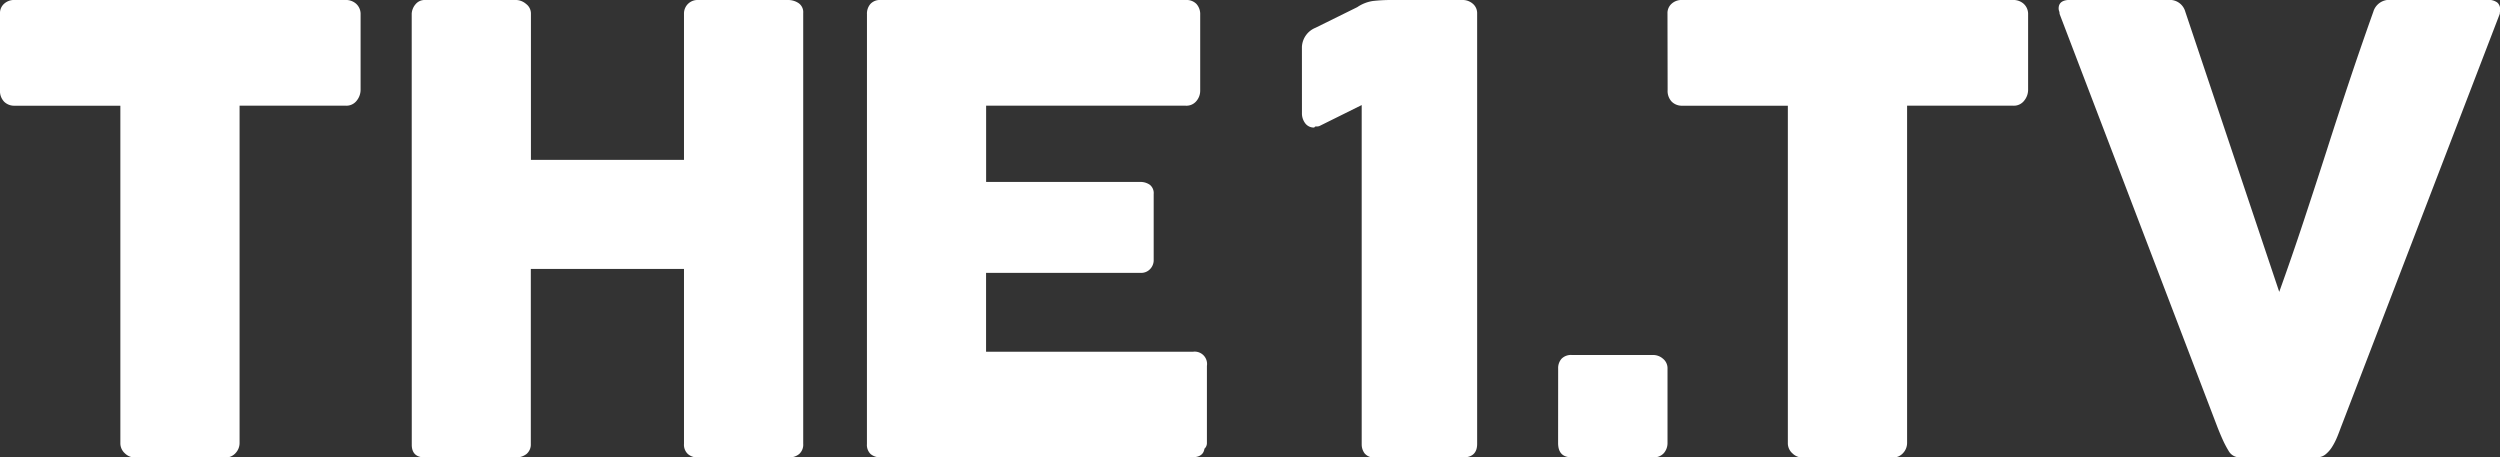 <svg xmlns="http://www.w3.org/2000/svg" width="87.446" height="16" viewBox="0 0 87.446 16">
  <rect x="0" y="0" width="87.446" height="16" fill="#333333" stroke="none"/>
  <g transform="translate(-371.746 -424.036)">
    <path d="M371.746,424.51a.435.435,0,0,1,.145-.344.519.519,0,0,1,.359-.131h11.592a.538.538,0,0,1,.345.119.477.477,0,0,1,.172.355v2.674a.606.606,0,0,1-.134.371.455.455,0,0,1-.383.179h-3.716v11.8a.513.513,0,0,1-.139.35.469.469,0,0,1-.366.157h-3.16a.506.506,0,0,1-.344-.145.472.472,0,0,1-.161-.361v-11.8H372.25a.5.5,0,0,1-.359-.14.541.541,0,0,1-.145-.409Z" transform="translate(0 0)" fill="#fff"/>
    <path d="M385.534,424.511a.549.549,0,0,1,.136-.328.408.408,0,0,1,.328-.147h3.2a.554.554,0,0,1,.334.136.418.418,0,0,1,.172.339v5.118h5.354v-5.118a.471.471,0,0,1,.484-.475h3.148a.664.664,0,0,1,.376.109.384.384,0,0,1,.162.345v15.072a.436.436,0,0,1-.14.354.539.539,0,0,1-.366.12h-3.18a.5.5,0,0,1-.349-.12.44.44,0,0,1-.135-.354v-6.119H389.7v6.119a.436.436,0,0,1-.147.351.585.585,0,0,1-.393.123H386c-.3,0-.455-.14-.464-.421Z" transform="translate(0.613 0)" fill="#fff"/>
    <path d="M400.78,424.532a.513.513,0,0,1,.123-.36.45.45,0,0,1,.349-.136h10.689a.476.476,0,0,1,.366.141.53.53,0,0,1,.129.376v2.663a.557.557,0,0,1-.129.35.451.451,0,0,1-.378.167h-6.981V430.4h5.387a.572.572,0,0,1,.34.1.373.373,0,0,1,.134.323v2.328a.446.446,0,0,1-.119.29.424.424,0,0,1-.344.139h-5.4v2.759h7.24a.432.432,0,0,1,.485.494v2.706a.265.265,0,0,1-.087.193c-.028.2-.175.3-.441.3H401.252a.507.507,0,0,1-.344-.114.442.442,0,0,1-.129-.35Z" transform="translate(1.291 0)" fill="#fff"/>
    <path d="M415.347,425.675a.76.76,0,0,1,.474-.667l1.464-.723a1.3,1.3,0,0,1,.55-.215,5.834,5.834,0,0,1,.688-.034h2.436a.539.539,0,0,1,.366.131.431.431,0,0,1,.151.345v15.051q0,.475-.507.474h-3.059a.422.422,0,0,1-.372-.145.525.525,0,0,1-.1-.307V427.711l-1.476.732a.252.252,0,0,1-.107.017.067.067,0,0,0-.075.037.374.374,0,0,1-.319-.15.57.57,0,0,1-.113-.356Z" transform="translate(1.938 0)" fill="#fff"/>
    <path d="M423.928,436.4a.489.489,0,0,1,.119-.345.46.46,0,0,1,.355-.131h2.853a.52.52,0,0,1,.34.131.425.425,0,0,1,.158.345v2.607a.537.537,0,0,1-.124.345.457.457,0,0,1-.373.151H424.4c-.315,0-.474-.166-.474-.5Z" transform="translate(2.32 0.529)" fill="#fff"/>
    <path d="M427.59,424.51a.435.435,0,0,1,.145-.344.52.52,0,0,1,.36-.131h11.591a.541.541,0,0,1,.346.119.477.477,0,0,1,.172.355v2.674a.6.6,0,0,1-.135.371.454.454,0,0,1-.383.179h-3.715v11.8a.515.515,0,0,1-.14.35.468.468,0,0,1-.366.157h-3.159a.5.5,0,0,1-.344-.145.469.469,0,0,1-.162-.361v-11.8H428.1a.5.5,0,0,1-.36-.14.541.541,0,0,1-.145-.409Z" transform="translate(2.482 0)" fill="#fff"/>
    <path d="M446.635,439.809a3.634,3.634,0,0,1-.21-.4c-.062-.137-.12-.277-.177-.421l-5.527-14.468a.254.254,0,0,0-.017-.1.276.276,0,0,1-.015-.087c0-.2.133-.3.4-.3h3.47a.56.56,0,0,1,.56.412l3.286,9.8q.442-1.228.846-2.45t.8-2.451q.392-1.228.8-2.45t.846-2.45a.58.58,0,0,1,.592-.412h3.393a.533.533,0,0,1,.35.092.311.311,0,0,1,.1.242.426.426,0,0,1-.012.119v.033l-5.559,14.468c-.037.1-.079.213-.129.334a2.251,2.251,0,0,1-.173.339,1.032,1.032,0,0,1-.226.263.44.44,0,0,1-.29.108h-2.661A.44.44,0,0,1,446.635,439.809Z" transform="translate(3.065 0)" fill="#fff"/>
  </g>
</svg>

